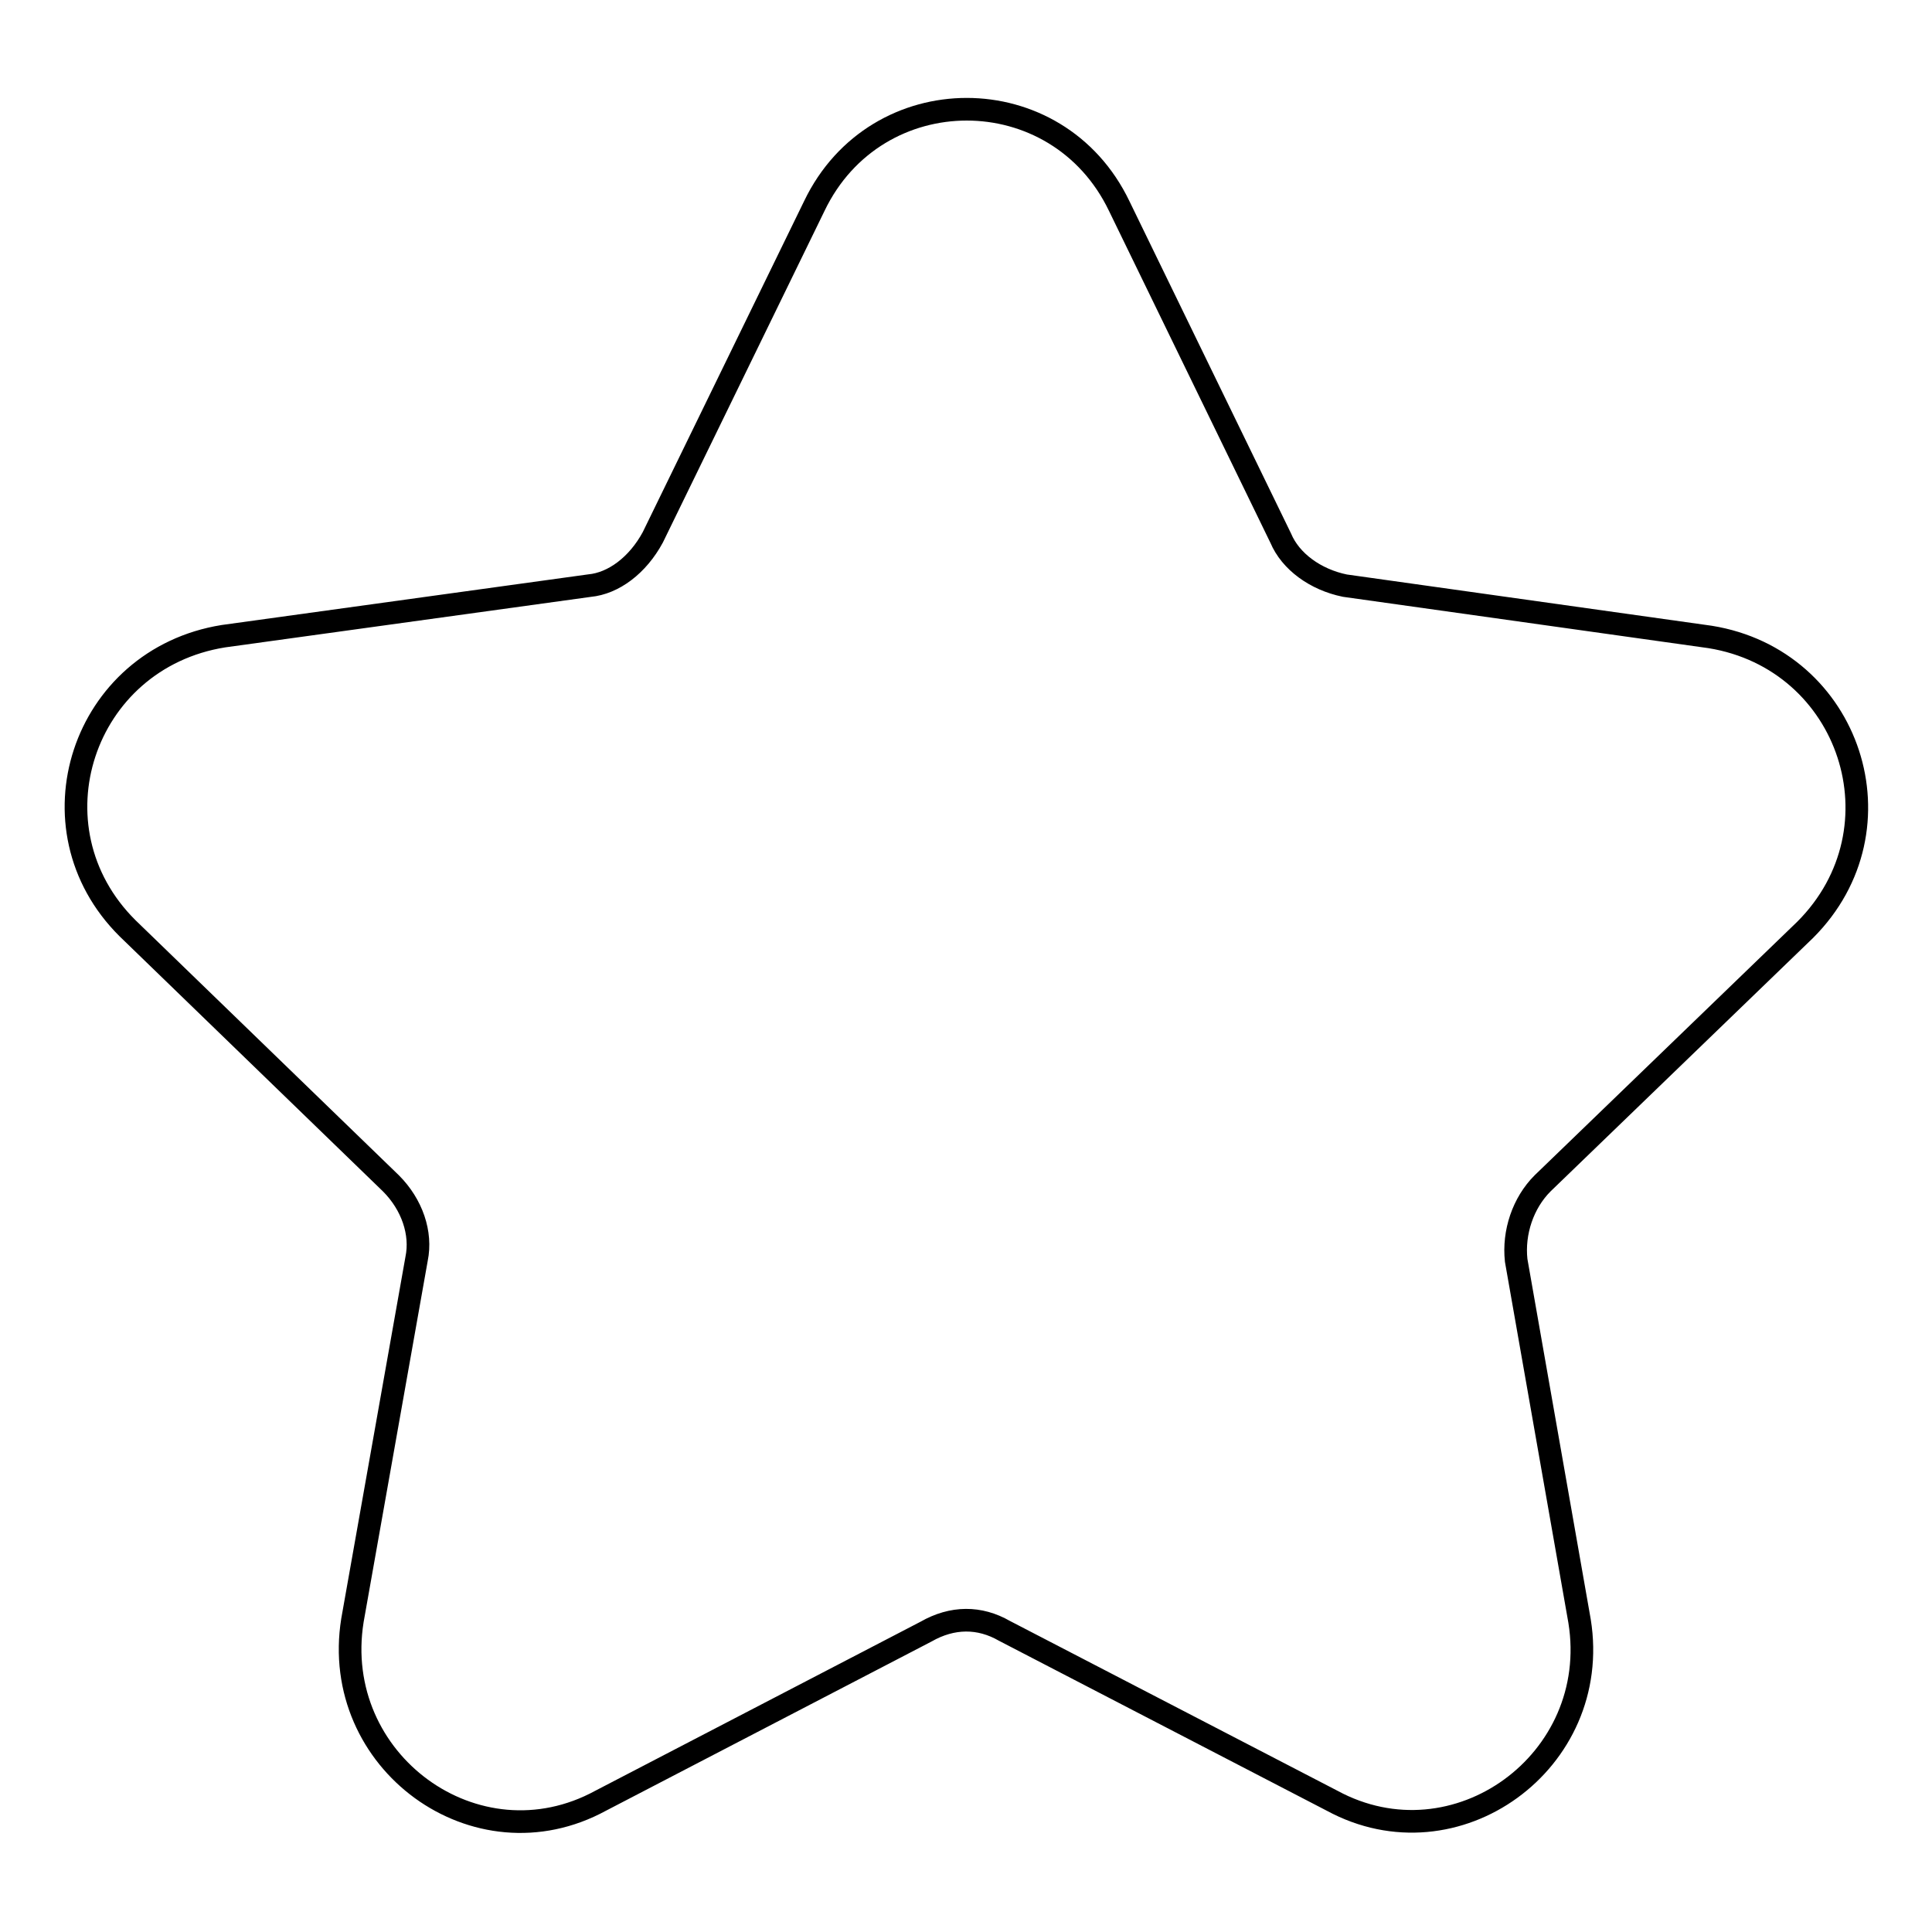<?xml version="1.0" encoding="utf-8"?>
<!-- Svg Vector Icons : http://www.onlinewebfonts.com/icon -->
<!DOCTYPE svg PUBLIC "-//W3C//DTD SVG 1.1//EN" "http://www.w3.org/Graphics/SVG/1.1/DTD/svg11.dtd">
<svg version="1.1" xmlns="http://www.w3.org/2000/svg" xmlns:xlink="http://www.w3.org/1999/xlink" x="0px" y="0px" viewBox="0 0 256 256" enable-background="new 0 0 256 256" xml:space="preserve">
<g><g><path stroke-width="3" fill-opacity="0" stroke="#000000"  d="M239.2,123.2c13.4-13.4,6-35.8-12.6-38.8l-48.4-6.8c-3.9-0.8-7.2-3.2-8.5-6.3l-21.4-44c-8.2-17.1-32.2-17.1-40.4,0L86.5,71.2c-2,3.7-5.2,6.1-8.4,6.4l-48.5,6.7c-18.7,3-26.1,25.4-12.7,38.7l34.9,33.8c2.8,2.8,4.1,6.6,3.4,10l-8.5,47.9c-3,18.7,16.4,32.9,32.9,23.9l43.1-22.4c3.5-2,7.1-2,10.4-0.1l43.4,22.5c16.4,8.9,35.8-5.2,32.8-23.8l-8.4-47.8c-0.4-3.7,0.9-7.6,3.5-10.2L239.2,123.2z"/></g></g>
</svg>
